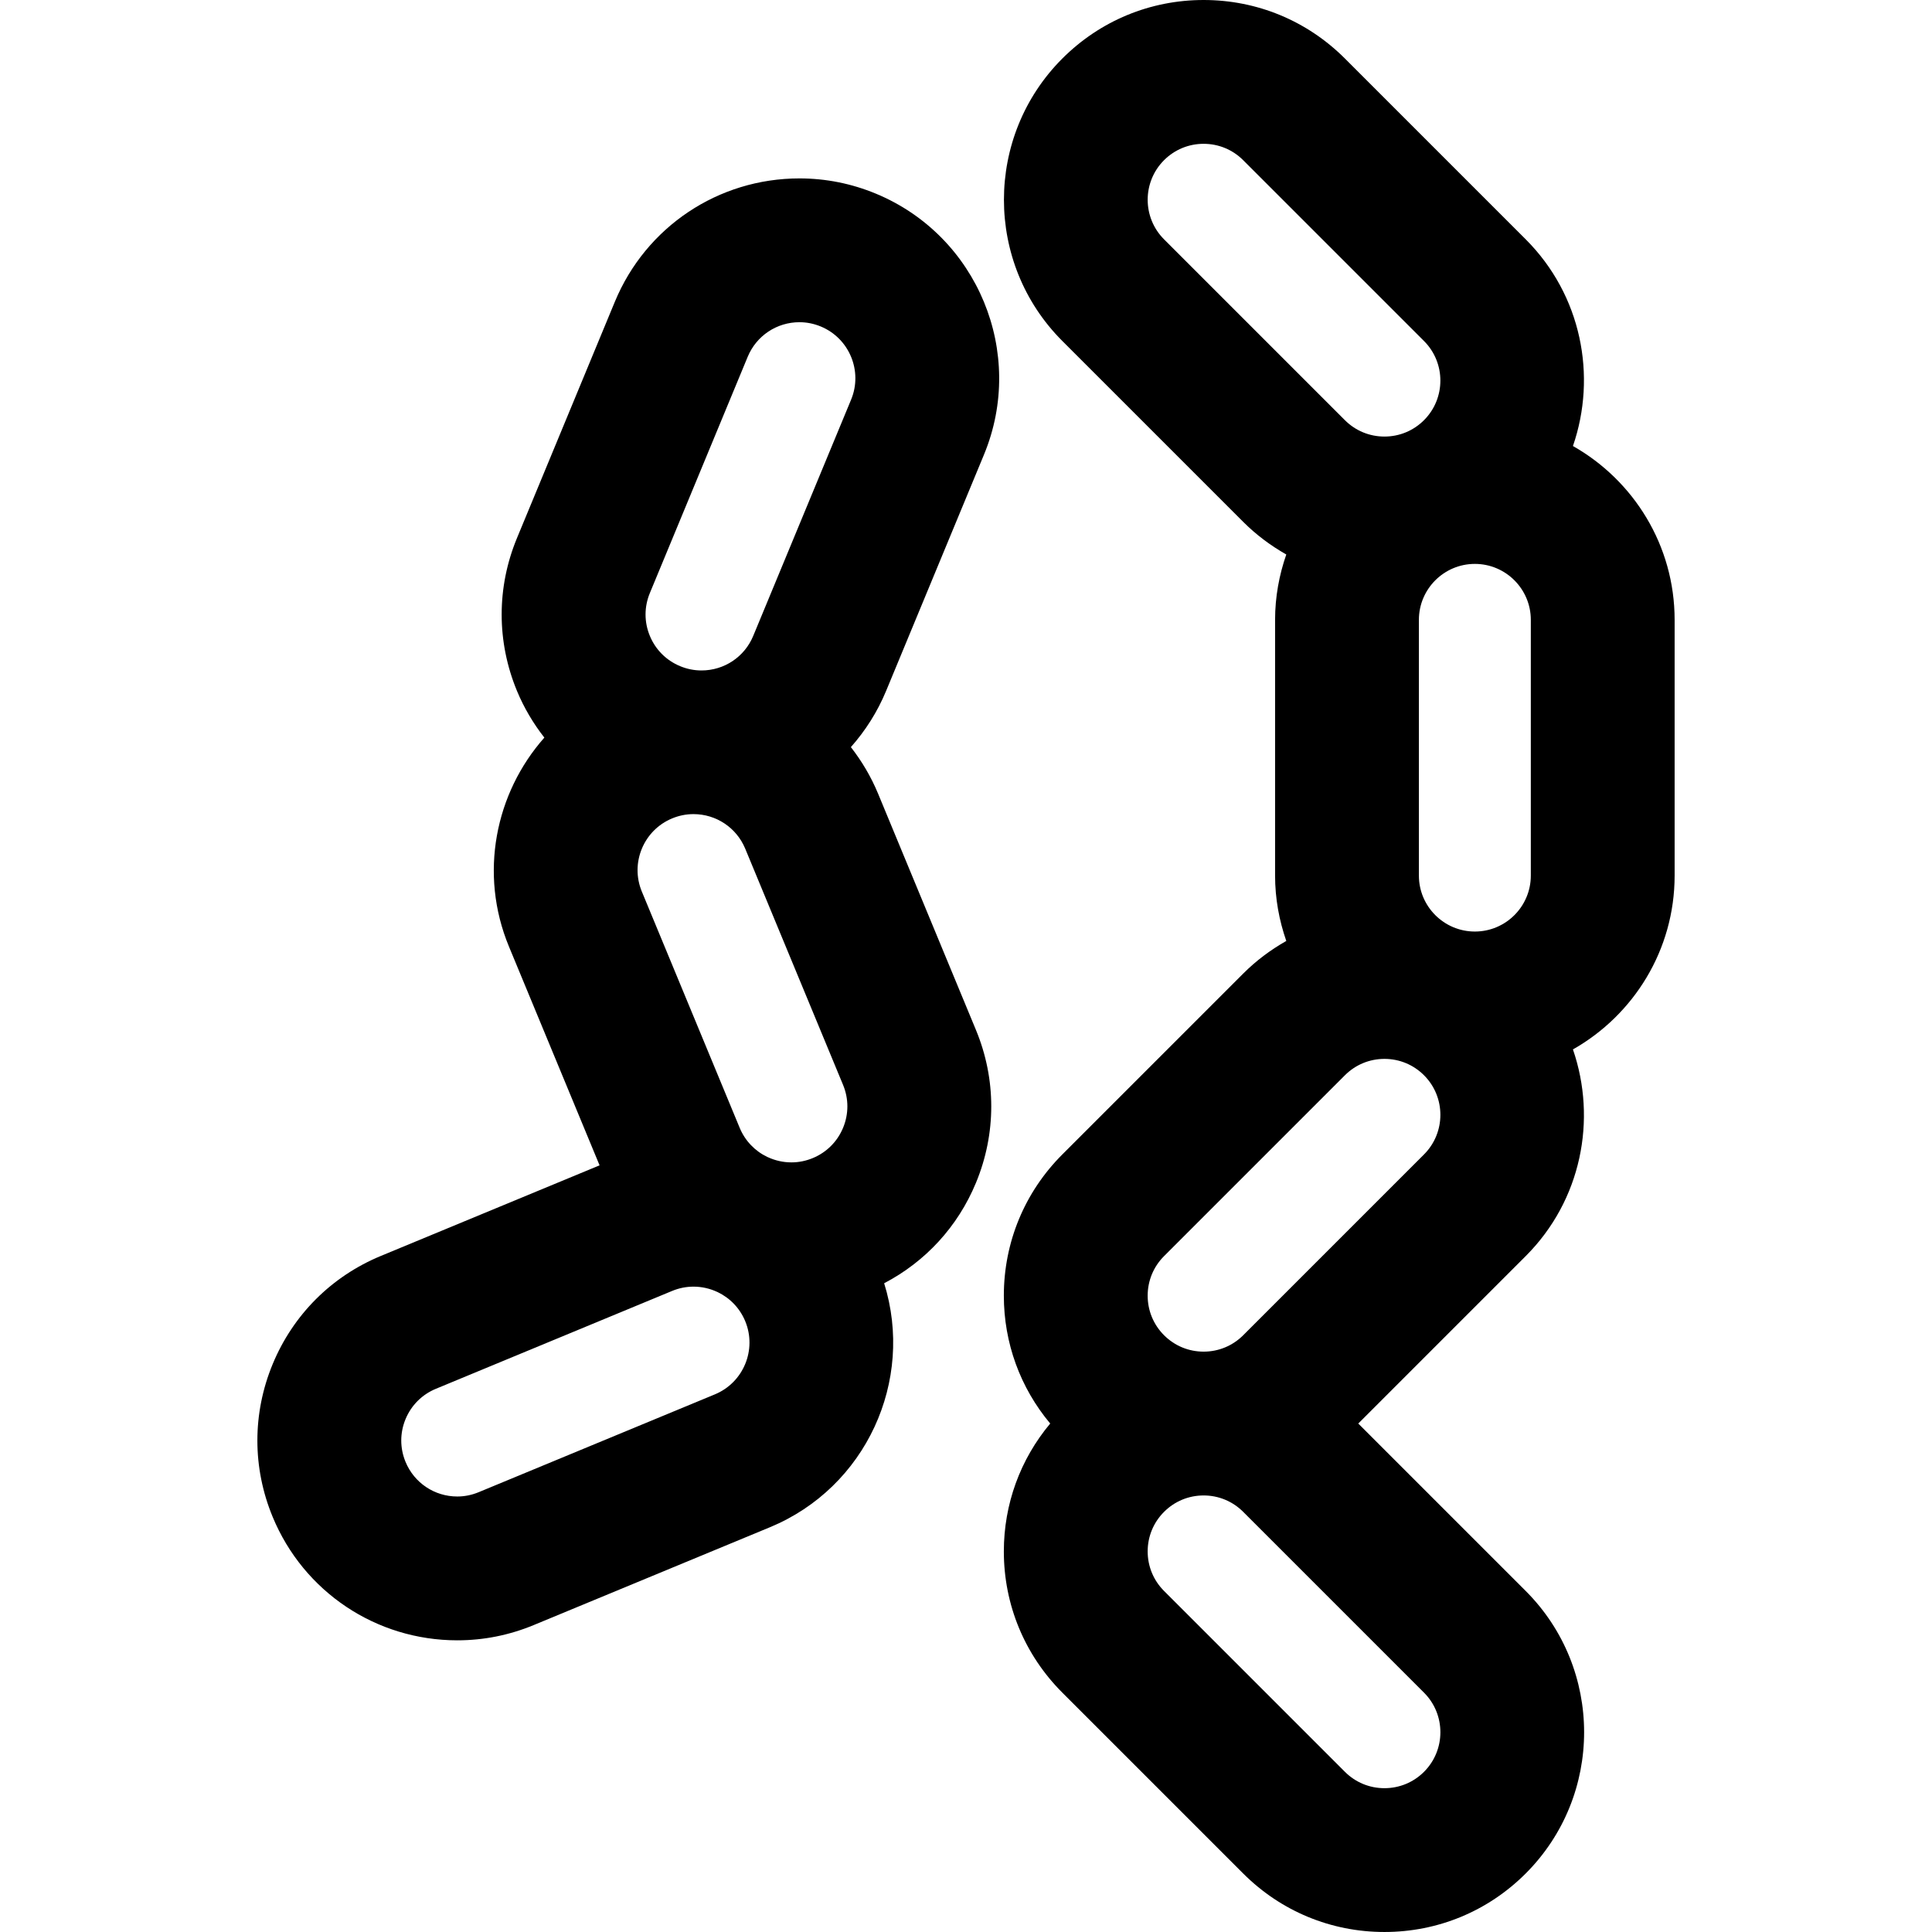 <?xml version="1.0" encoding="iso-8859-1"?>
<!-- Generator: Adobe Illustrator 18.0.0, SVG Export Plug-In . SVG Version: 6.00 Build 0)  -->
<!DOCTYPE svg PUBLIC "-//W3C//DTD SVG 1.1//EN" "http://www.w3.org/Graphics/SVG/1.1/DTD/svg11.dtd">
<svg version="1.1" id="Capa_1" xmlns="http://www.w3.org/2000/svg" xmlns:xlink="http://www.w3.org/1999/xlink" x="0px" y="0px"
	 viewBox="0 0 201.512 201.512" style="enable-background:new 0 0 201.512 201.512;" xml:space="preserve">
<g>
	<path d="M164.062,46.521c2.521-7.304,0.896-15.735-4.926-21.558L140.273,6.1C136.337,2.166,131.105,0,125.54,0
		c-5.564,0-10.797,2.166-14.734,6.102c-8.124,8.125-8.124,21.345,0.001,29.467l18.859,18.859c1.355,1.356,2.873,2.486,4.497,3.406
		c-0.744,2.14-1.169,4.428-1.169,6.818v26.675c0,2.39,0.425,4.677,1.169,6.816c-1.623,0.92-3.141,2.049-4.495,3.404l-18.862,18.861
		c-3.936,3.936-6.103,9.168-6.103,14.734c0,4.933,1.709,9.598,4.836,13.336c-3.127,3.738-4.836,8.403-4.836,13.336
		c0,5.566,2.168,10.799,6.103,14.734l18.861,18.861c3.936,3.936,9.168,6.102,14.734,6.102c5.565,0,10.798-2.167,14.734-6.103
		c8.123-8.125,8.123-21.344-0.001-29.468l-17.464-17.462l17.465-17.465c5.821-5.821,7.446-14.251,4.926-21.556
		c6.322-3.582,10.606-10.36,10.606-18.131V64.652C174.668,56.881,170.384,50.102,164.062,46.521z M153.832,97.162
		c-3.219,0-5.838-2.618-5.838-5.835V64.652c0-3.218,2.619-5.836,5.838-5.836c3.218,0,5.836,2.618,5.836,5.836v26.675
		C159.668,94.544,157.05,97.162,153.832,97.162z M121.412,24.962c-2.275-2.275-2.275-5.979-0.001-8.253
		c1.103-1.102,2.569-1.709,4.129-1.709c1.56,0,3.026,0.607,4.127,1.708l18.861,18.861c2.275,2.276,2.276,5.979,0,8.255
		c-1.103,1.103-2.568,1.71-4.127,1.71c-1.559,0-3.024-0.607-4.128-1.71L121.412,24.962z M148.53,184.803
		c-1.103,1.102-2.569,1.709-4.128,1.709c-1.56,0-3.025-0.607-4.127-1.709l-18.861-18.861c-1.103-1.102-1.71-2.568-1.71-4.127
		c0-1.559,0.607-3.023,1.71-4.126c1.103-1.103,2.568-1.71,4.127-1.71c1.559,0,3.024,0.607,4.128,1.711l18.86,18.859
		C150.805,178.824,150.804,182.527,148.53,184.803z M148.529,120.408l-18.86,18.861c-1.103,1.102-2.568,1.71-4.128,1.71
		c-1.56,0-3.025-0.607-4.128-1.71c-1.102-1.102-1.709-2.567-1.709-4.126c0-1.56,0.607-3.026,1.709-4.128l18.862-18.861
		c1.103-1.103,2.567-1.71,4.127-1.71c1.559,0,3.024,0.607,4.127,1.71C150.804,114.429,150.804,118.132,148.529,120.408z"/>
	<path d="M102.631,47.422c4.396-10.615-0.664-22.829-11.278-27.225c-2.546-1.055-5.227-1.589-7.968-1.589
		c-8.46,0-16.018,5.05-19.255,12.866L53.924,56.116c-2.131,5.142-2.132,10.806-0.002,15.949c0.734,1.772,1.705,3.398,2.855,4.87
		c-5.12,5.784-6.841,14.191-3.692,21.794l9.452,22.818l-22.816,9.451c-5.143,2.13-9.149,6.135-11.279,11.278
		c-2.129,5.143-2.129,10.806,0.001,15.947c3.236,7.815,10.794,12.866,19.254,12.866c2.742,0,5.424-0.535,7.969-1.59l24.643-10.206
		c10.026-4.154,15.085-15.28,11.91-25.447c4.321-2.257,7.686-5.915,9.574-10.472c2.13-5.142,2.13-10.807,0-15.949L91.586,82.78
		c-0.734-1.772-1.7-3.393-2.838-4.854c1.511-1.705,2.767-3.669,3.674-5.86L102.631,47.422z M87.935,117.632
		c-0.597,1.44-1.719,2.562-3.159,3.159c-0.718,0.297-1.467,0.448-2.229,0.448c-0.868,0-1.7-0.193-2.453-0.541
		c-0.025-0.01-0.05-0.022-0.075-0.033c-1.271-0.608-2.304-1.669-2.869-3.032L66.943,92.988c-1.231-2.973,0.186-6.395,3.16-7.626
		c0.717-0.297,1.466-0.448,2.227-0.448c2.372,0,4.491,1.416,5.399,3.606l10.207,24.643
		C88.532,114.604,88.532,116.191,87.935,117.632z M74.569,145.433L49.924,155.64c-0.717,0.297-1.467,0.448-2.228,0.448
		c-2.371,0-4.489-1.415-5.396-3.606c-0.597-1.441-0.597-3.027,0-4.467c0.597-1.44,1.718-2.562,3.16-3.159l24.643-10.208
		c0.717-0.297,1.467-0.448,2.229-0.448c0.87,0,1.704,0.194,2.459,0.543c0.023,0.009,0.045,0.02,0.069,0.03
		c1.271,0.608,2.306,1.67,2.87,3.033C78.959,140.78,77.542,144.201,74.569,145.433z M88.773,41.682l-10.21,24.645
		c-0.906,2.189-3.024,3.603-5.396,3.603c-0.761,0-1.511-0.15-2.229-0.448c-1.44-0.596-2.562-1.718-3.158-3.158
		c-0.597-1.439-0.596-3.026,0.001-4.467l10.207-24.644c0.907-2.191,3.026-3.606,5.397-3.606c0.761,0,1.511,0.151,2.228,0.448
		C88.587,35.287,90.004,38.709,88.773,41.682z"/>
</g>
<g>
</g>
<g>
</g>
<g>
</g>
<g>
</g>
<g>
</g>
<g>
</g>
<g>
</g>
<g>
</g>
<g>
</g>
<g>
</g>
<g>
</g>
<g>
</g>
<g>
</g>
<g>
</g>
<g>
</g>
</svg>
